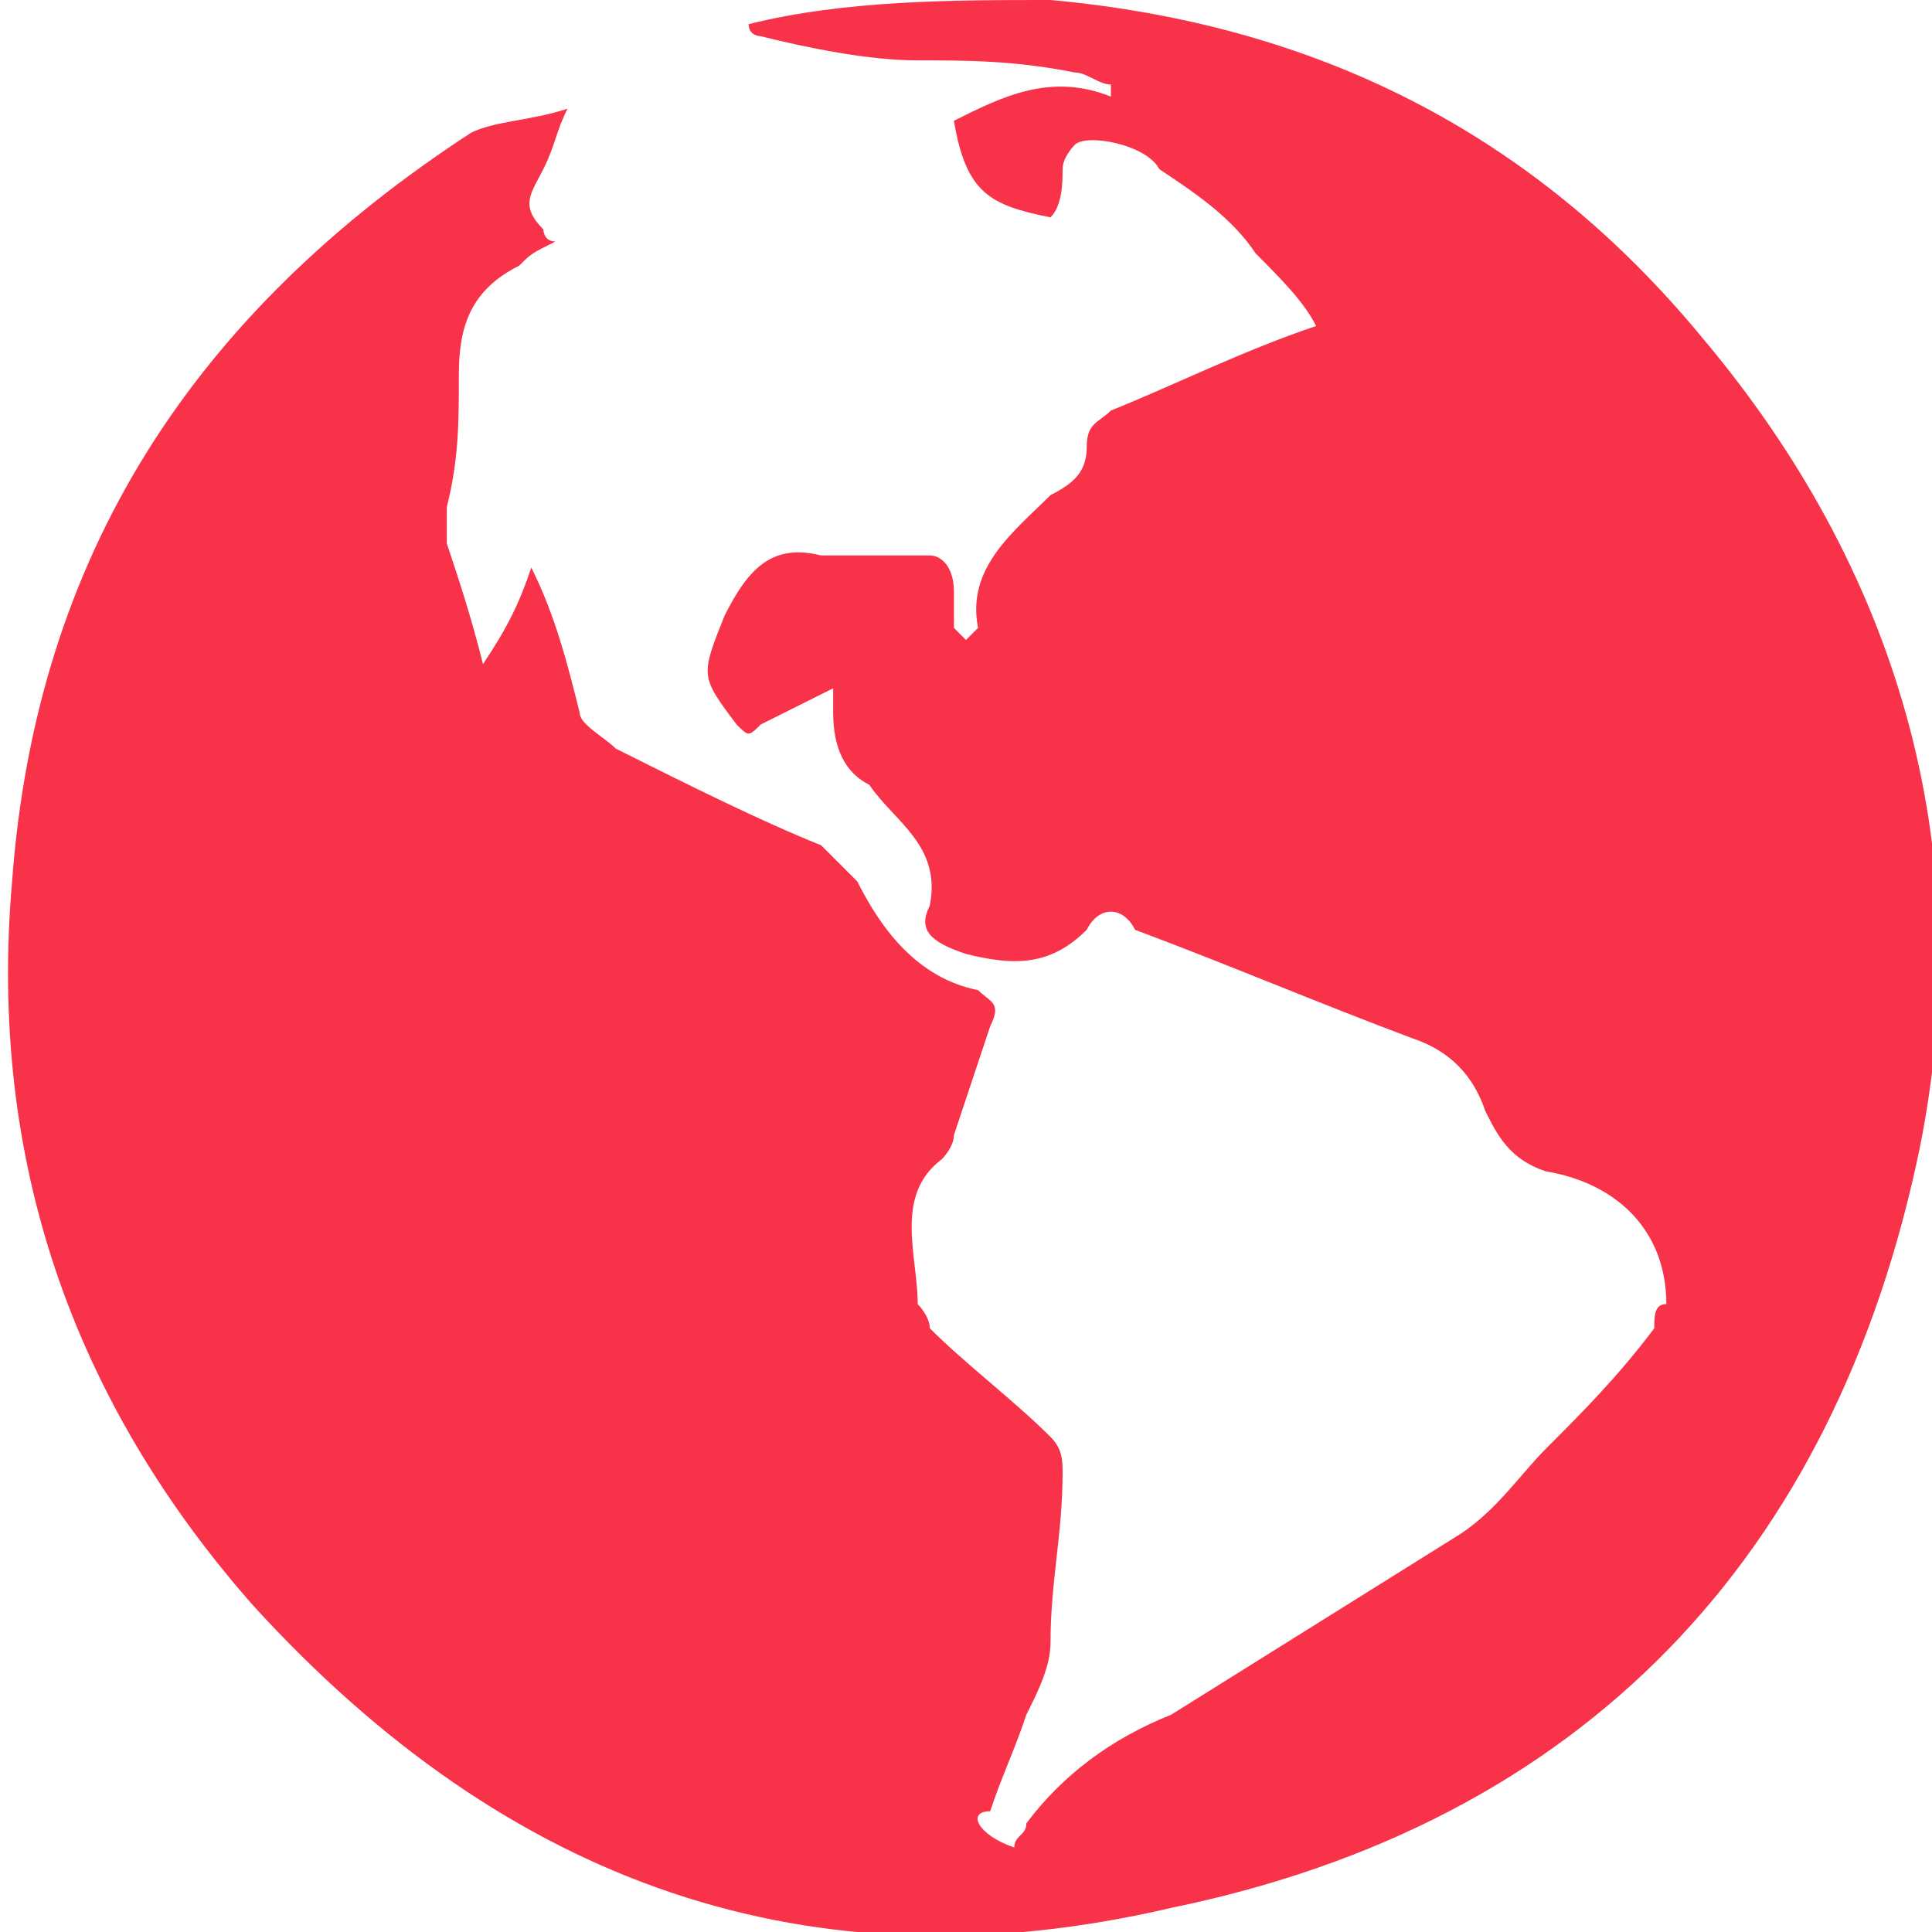 <?xml version="1.0" encoding="utf-8"?>
<!-- Generator: Adobe Illustrator 19.1.0, SVG Export Plug-In . SVG Version: 6.00 Build 0)  -->
<svg version="1.1" id="Ebene_1" xmlns="http://www.w3.org/2000/svg" xmlns:xlink="http://www.w3.org/1999/xlink" x="0px" y="0px"
	 viewBox="0 0 16 16" style="enable-background:new 0 0 16 16;" xml:space="preserve">
<style type="text/css">
	.st0{fill:#F83249;}
</style>
<path class="st0" d="M6.2,0.2C7,0,7.9,0,8.7,0c2.2,0.2,4,1.1,5.4,2.8c1.6,1.9,2.3,4.2,1.8,6.7c-0.7,3.4-2.8,5.6-6.2,6.3
	c-3,0.7-5.5-0.2-7.6-2.5c-1.5-1.7-2.2-3.7-2-6c0.2-2.7,1.5-4.7,3.8-6.2C4.1,1,4.4,1,4.7,0.9c0,0,0,0,0,0C4.6,1.1,4.6,1.2,4.5,1.4
	c-0.1,0.2-0.2,0.3,0,0.5c0,0,0,0.1,0.1,0.1C4.4,2.1,4.4,2.1,4.3,2.2C3.9,2.4,3.8,2.7,3.8,3.1c0,0.4,0,0.7-0.1,1.1c0,0.1,0,0.2,0,0.3
	c0.1,0.3,0.2,0.6,0.3,1C4.2,5.2,4.3,5,4.4,4.7c0.2,0.4,0.3,0.8,0.4,1.2c0,0.1,0.2,0.2,0.3,0.3c0.6,0.3,1.2,0.6,1.7,0.8
	C6.9,7.1,7,7.2,7,7.2c0,0,0.1,0.1,0.1,0.1c0.2,0.4,0.5,0.8,1,0.9c0.1,0.1,0.2,0.1,0.1,0.3C8.1,8.8,8,9.1,7.9,9.4
	c0,0.1-0.1,0.2-0.1,0.2c-0.4,0.3-0.2,0.8-0.2,1.2c0,0,0.1,0.1,0.1,0.2c0.3,0.3,0.7,0.6,1,0.9c0.1,0.1,0.1,0.2,0.1,0.3
	c0,0.5-0.1,0.9-0.1,1.4c0,0.2-0.1,0.4-0.2,0.6c-0.1,0.3-0.2,0.5-0.3,0.8C8,15,8.1,15.2,8.4,15.3c0-0.1,0.1-0.1,0.1-0.2
	c0.3-0.4,0.7-0.7,1.2-0.9c0.8-0.5,1.6-1,2.4-1.5c0.3-0.2,0.5-0.5,0.7-0.7c0.3-0.3,0.6-0.6,0.9-1c0-0.1,0-0.2,0.1-0.2c0,0,0,0,0,0
	c0-0.6-0.4-1-1-1.1c-0.3-0.1-0.4-0.3-0.5-0.5c-0.1-0.3-0.3-0.5-0.6-0.6c-0.8-0.3-1.5-0.6-2.3-0.9C9.3,7.5,9.1,7.5,9,7.7
	C8.7,8,8.4,8,8,7.9C7.7,7.8,7.6,7.7,7.7,7.5C7.8,7,7.4,6.8,7.2,6.5C7,6.4,6.9,6.2,6.9,5.9c0-0.1,0-0.1,0-0.2C6.7,5.8,6.5,5.9,6.3,6
	C6.2,6.1,6.2,6.1,6.1,6C5.8,5.6,5.8,5.6,6,5.1c0.2-0.4,0.4-0.6,0.8-0.5c0.3,0,0.6,0,0.9,0c0.1,0,0.2,0.1,0.2,0.3c0,0.1,0,0.2,0,0.3
	c0,0,0.1,0.1,0.1,0.1c0,0,0.1-0.1,0.1-0.1C8,4.7,8.4,4.4,8.7,4.1C8.9,4,9,3.9,9,3.7c0-0.2,0.1-0.2,0.2-0.3c0.5-0.2,1.1-0.5,1.7-0.7
	c-0.1-0.2-0.3-0.4-0.5-0.6c-0.2-0.3-0.5-0.5-0.8-0.7C9.5,1.2,9,1.1,8.9,1.2c0,0-0.1,0.1-0.1,0.2c0,0.1,0,0.3-0.1,0.4
	C8.2,1.7,8,1.6,7.9,1c0.4-0.2,0.8-0.4,1.3-0.2c0,0,0-0.1,0-0.1C9.1,0.7,9,0.6,8.9,0.6C8.4,0.5,8,0.5,7.6,0.5c-0.4,0-0.9-0.1-1.3-0.2
	C6.3,0.3,6.2,0.3,6.2,0.2z"/>
</svg>
